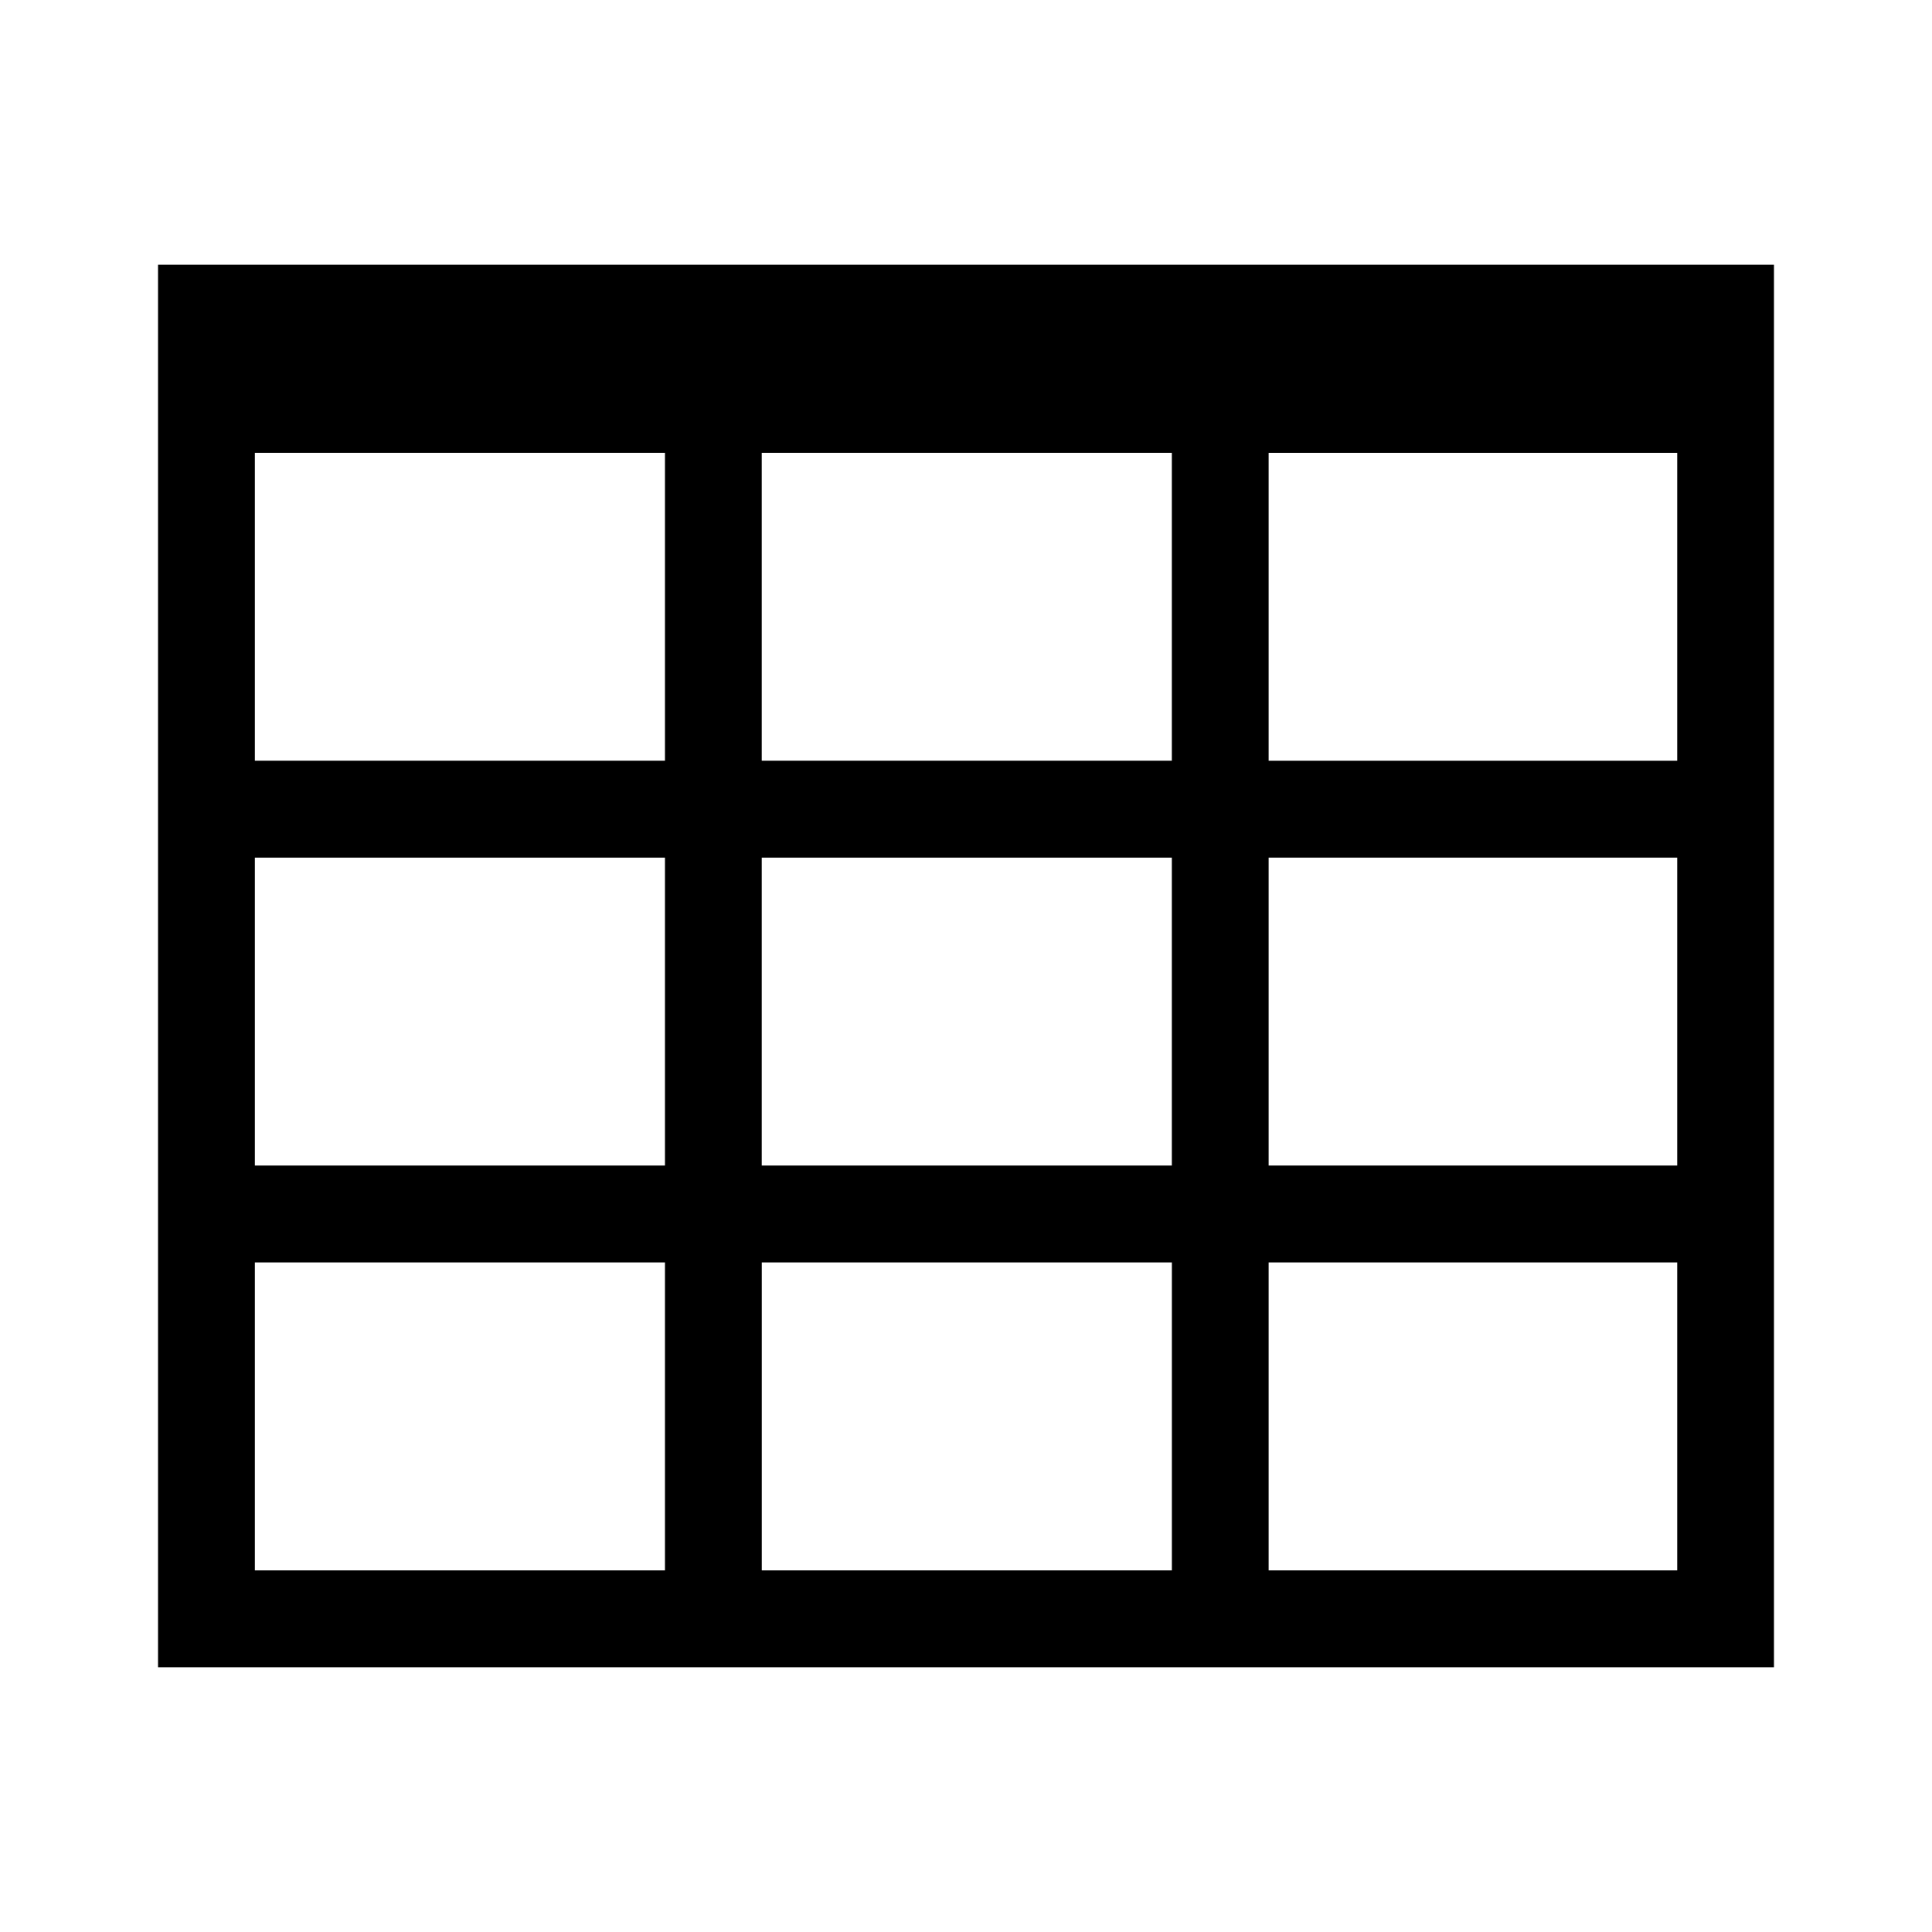 <?xml version="1.0" encoding="UTF-8"?>
<!-- Uploaded to: SVG Repo, www.svgrepo.com, Generator: SVG Repo Mixer Tools -->
<svg fill="#000000" width="800px" height="800px" version="1.1" viewBox="144 144 512 512" xmlns="http://www.w3.org/2000/svg">
 <path d="m185.88 214.16v371.68h428.24v-371.68zm268.67 49.84v81.602h-108.68v-81.602zm0 107.28v81.602h-108.68v-81.602zm-243.01-107.28h108.68v81.602h-108.68zm0 107.28h108.68v81.602h-108.68zm0 188.89v-81.613h108.68v81.613zm134.34 0v-81.613h108.68v81.613zm242.6 0h-108.28v-81.613h108.28zm0-107.29h-108.28v-81.602h108.28zm0-107.27h-108.28v-81.605h108.28z"/>
</svg>
